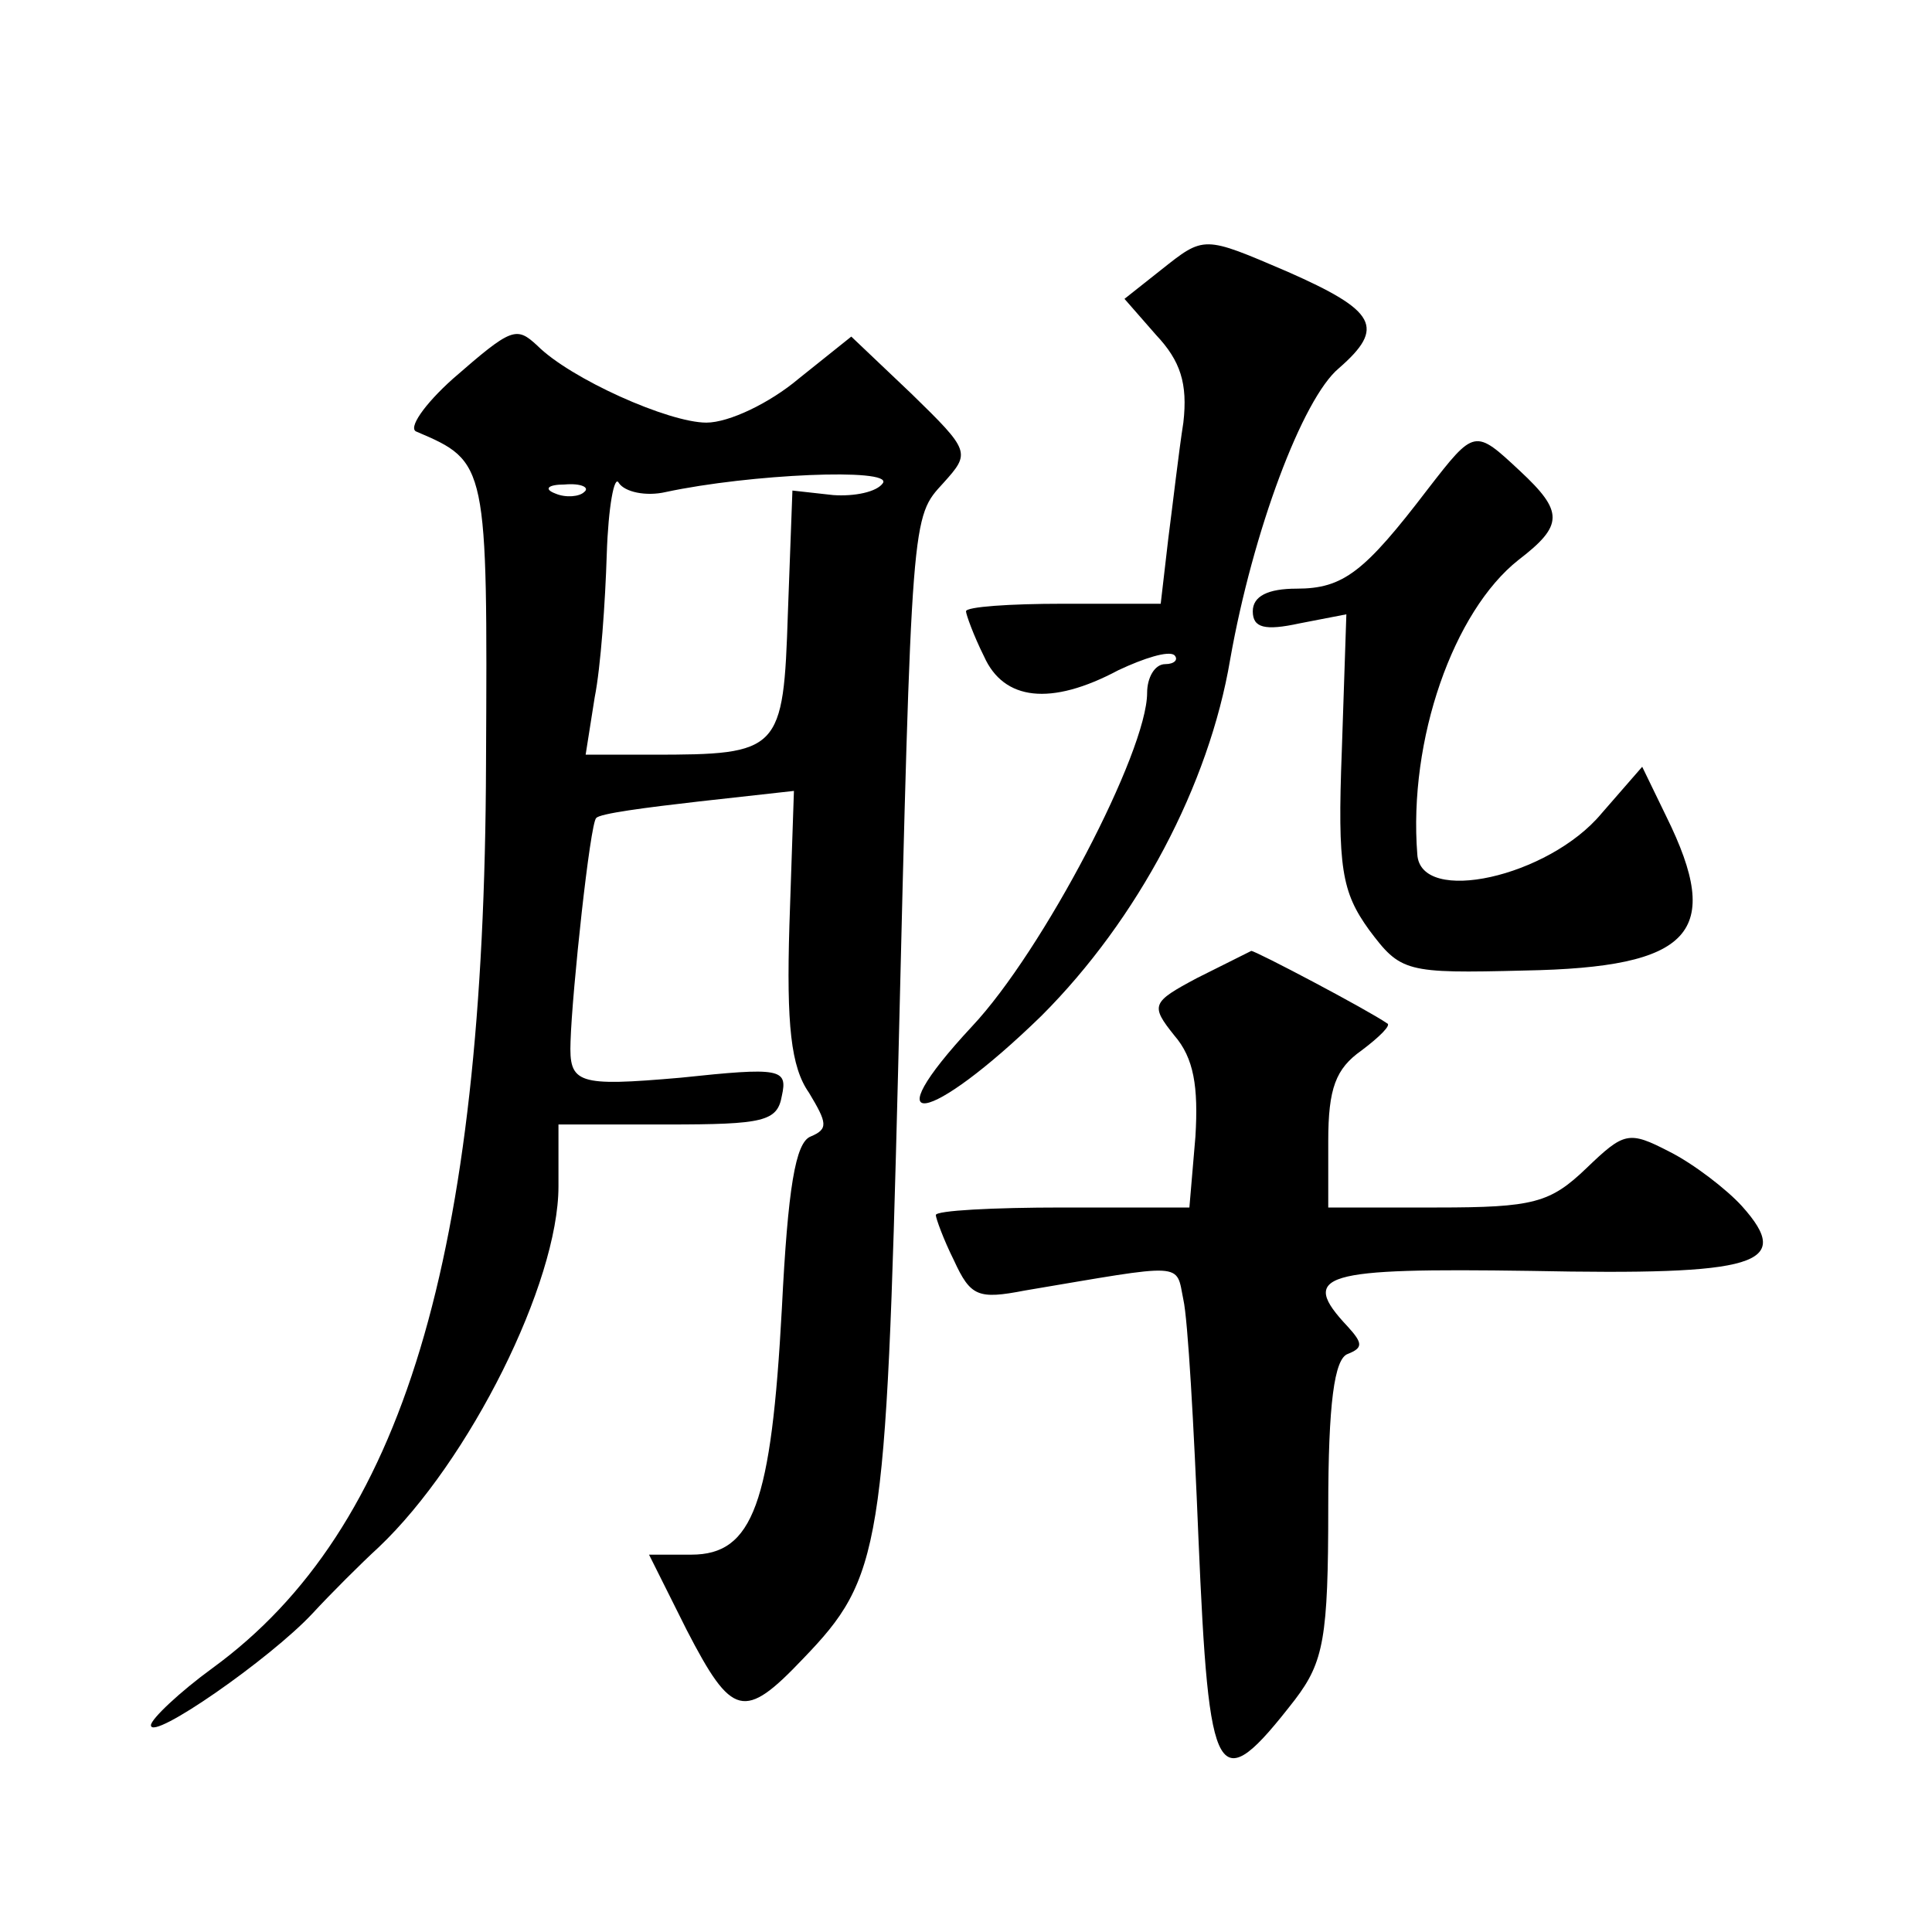 <?xml version="1.0" standalone="no"?>
<!DOCTYPE svg PUBLIC "-//W3C//DTD SVG 20010904//EN"
 "http://www.w3.org/TR/2001/REC-SVG-20010904/DTD/svg10.dtd">
<svg version="1.0" xmlns="http://www.w3.org/2000/svg"
 width="128pt" height="128pt" viewBox="0 0 128 128"
 preserveAspectRatio="xMidYMid meet">
<g transform="translate(0,128) scale(0.1,-0.1)"
fill="#0" stroke="none">
<path d="M769 1101 l-24 -19 21 -24 c16 -17 21 -32 18 -58 -3 -19 -7 -54 -10 -77
l-5 -43 -65 0 c-35 0 -64 -2 -64 -5 0 -2 5 -16 12 -30 13 -29 44 -33 89 -9 17 8
33 13 37 10 3 -3 0 -6 -6 -6 -7 0 -12 -9 -12 -19 0 -39 -69 -171 -116 -221 -67
-72 -29 -66 46 7 64 64 111 153 125 236 15 85 48 173 72 193 31 27 25 38 -34 64
-56 24 -55 24 -84 1z M300 1029 c-19 -17 -30 -33 -24 -35 47 -20 47 -21 46 -220
-1 -327 -55 -507 -181 -599 -22 -16 -41 -34 -41 -38 0 -11 79 44 107 74 12 13 32
33 44 44 60 57 119 175 119 239 l0 41 72 0 c64 0 73 2 76 19 4 18 -1 19 -67 12
-69 -6 -74 -4 -73 24 1 33 13 145 17 148 2 3 33 7 68 11 l63 7 -3 -89 c-2 -66 1
-94 13 -111 12 -20 13 -24 1 -29 -10 -4 -15 -34 -19 -114 -7 -129 -19 -163 -60
-163 l-28 0 25 -50 c30 -58 38 -60 77 -19 52 54 55 72 63 389 9 372 9 367 30 390
18 20 18 21 -21 59 l-40 38 -35 -28 c-19 -16 -46 -29 -61 -29 -25 0 -90 29 -112
51 -14 13 -17 12 -56 -22z m141 -75 c56 12 150 16 144 6 -4 -6 -19 -9 -33 -8 l-27
3 -3 -81 c-3 -92 -5 -94 -90 -94 l-44 0 6 38 c4 20 7 63 8 95 1 31 5 53 8 47 4
-6 18 -9 31 -6z m-54 0 c-3 -3 -12 -4 -19 -1 -8 3 -5 6 6 6 11 1 17 -2 13 -5z M946
956 c-42 -55 -56 -66 -87 -66 -19 0 -29 -5 -29 -15 0 -11 8 -13 31 -8 l31 6 -3
-90 c-3 -78 0 -94 18 -119 21 -28 24 -29 103 -27 111 2 132 25 94 102 l-16 33 -27
-31 c-35 -42 -120 -61 -122 -27 -6 76 24 161 67 195 30 23 30 32 1 59 -30 28 -30
28 -61 -12z M793 632 c-30 -16 -31 -18 -15 -38 13 -15 16 -34 14 -67 l-4 -47 -84
0 c-46 0 -84 -2 -84 -5 0 -2 5 -16 12 -30 11 -24 16 -26 47 -20 107 18 100 19 105
-6 3 -13 7 -84 10 -158 7 -164 12 -174 64 -107 19 25 22 41 22 127 0 69 4 99 13
102 10 4 10 7 0 18 -33 35 -17 39 121 37 150 -3 175 4 140 43 -10 11 -32 28 -48
36 -27 14 -30 13 -55 -11 -24 -23 -35 -26 -99 -26 l-72 0 0 44 c0 35 5 48 22 60
12 9 20 17 17 18 -13 9 -87 48 -90 48 -2 -1 -18 -9 -36 -18z"/>
</g>
</svg>
